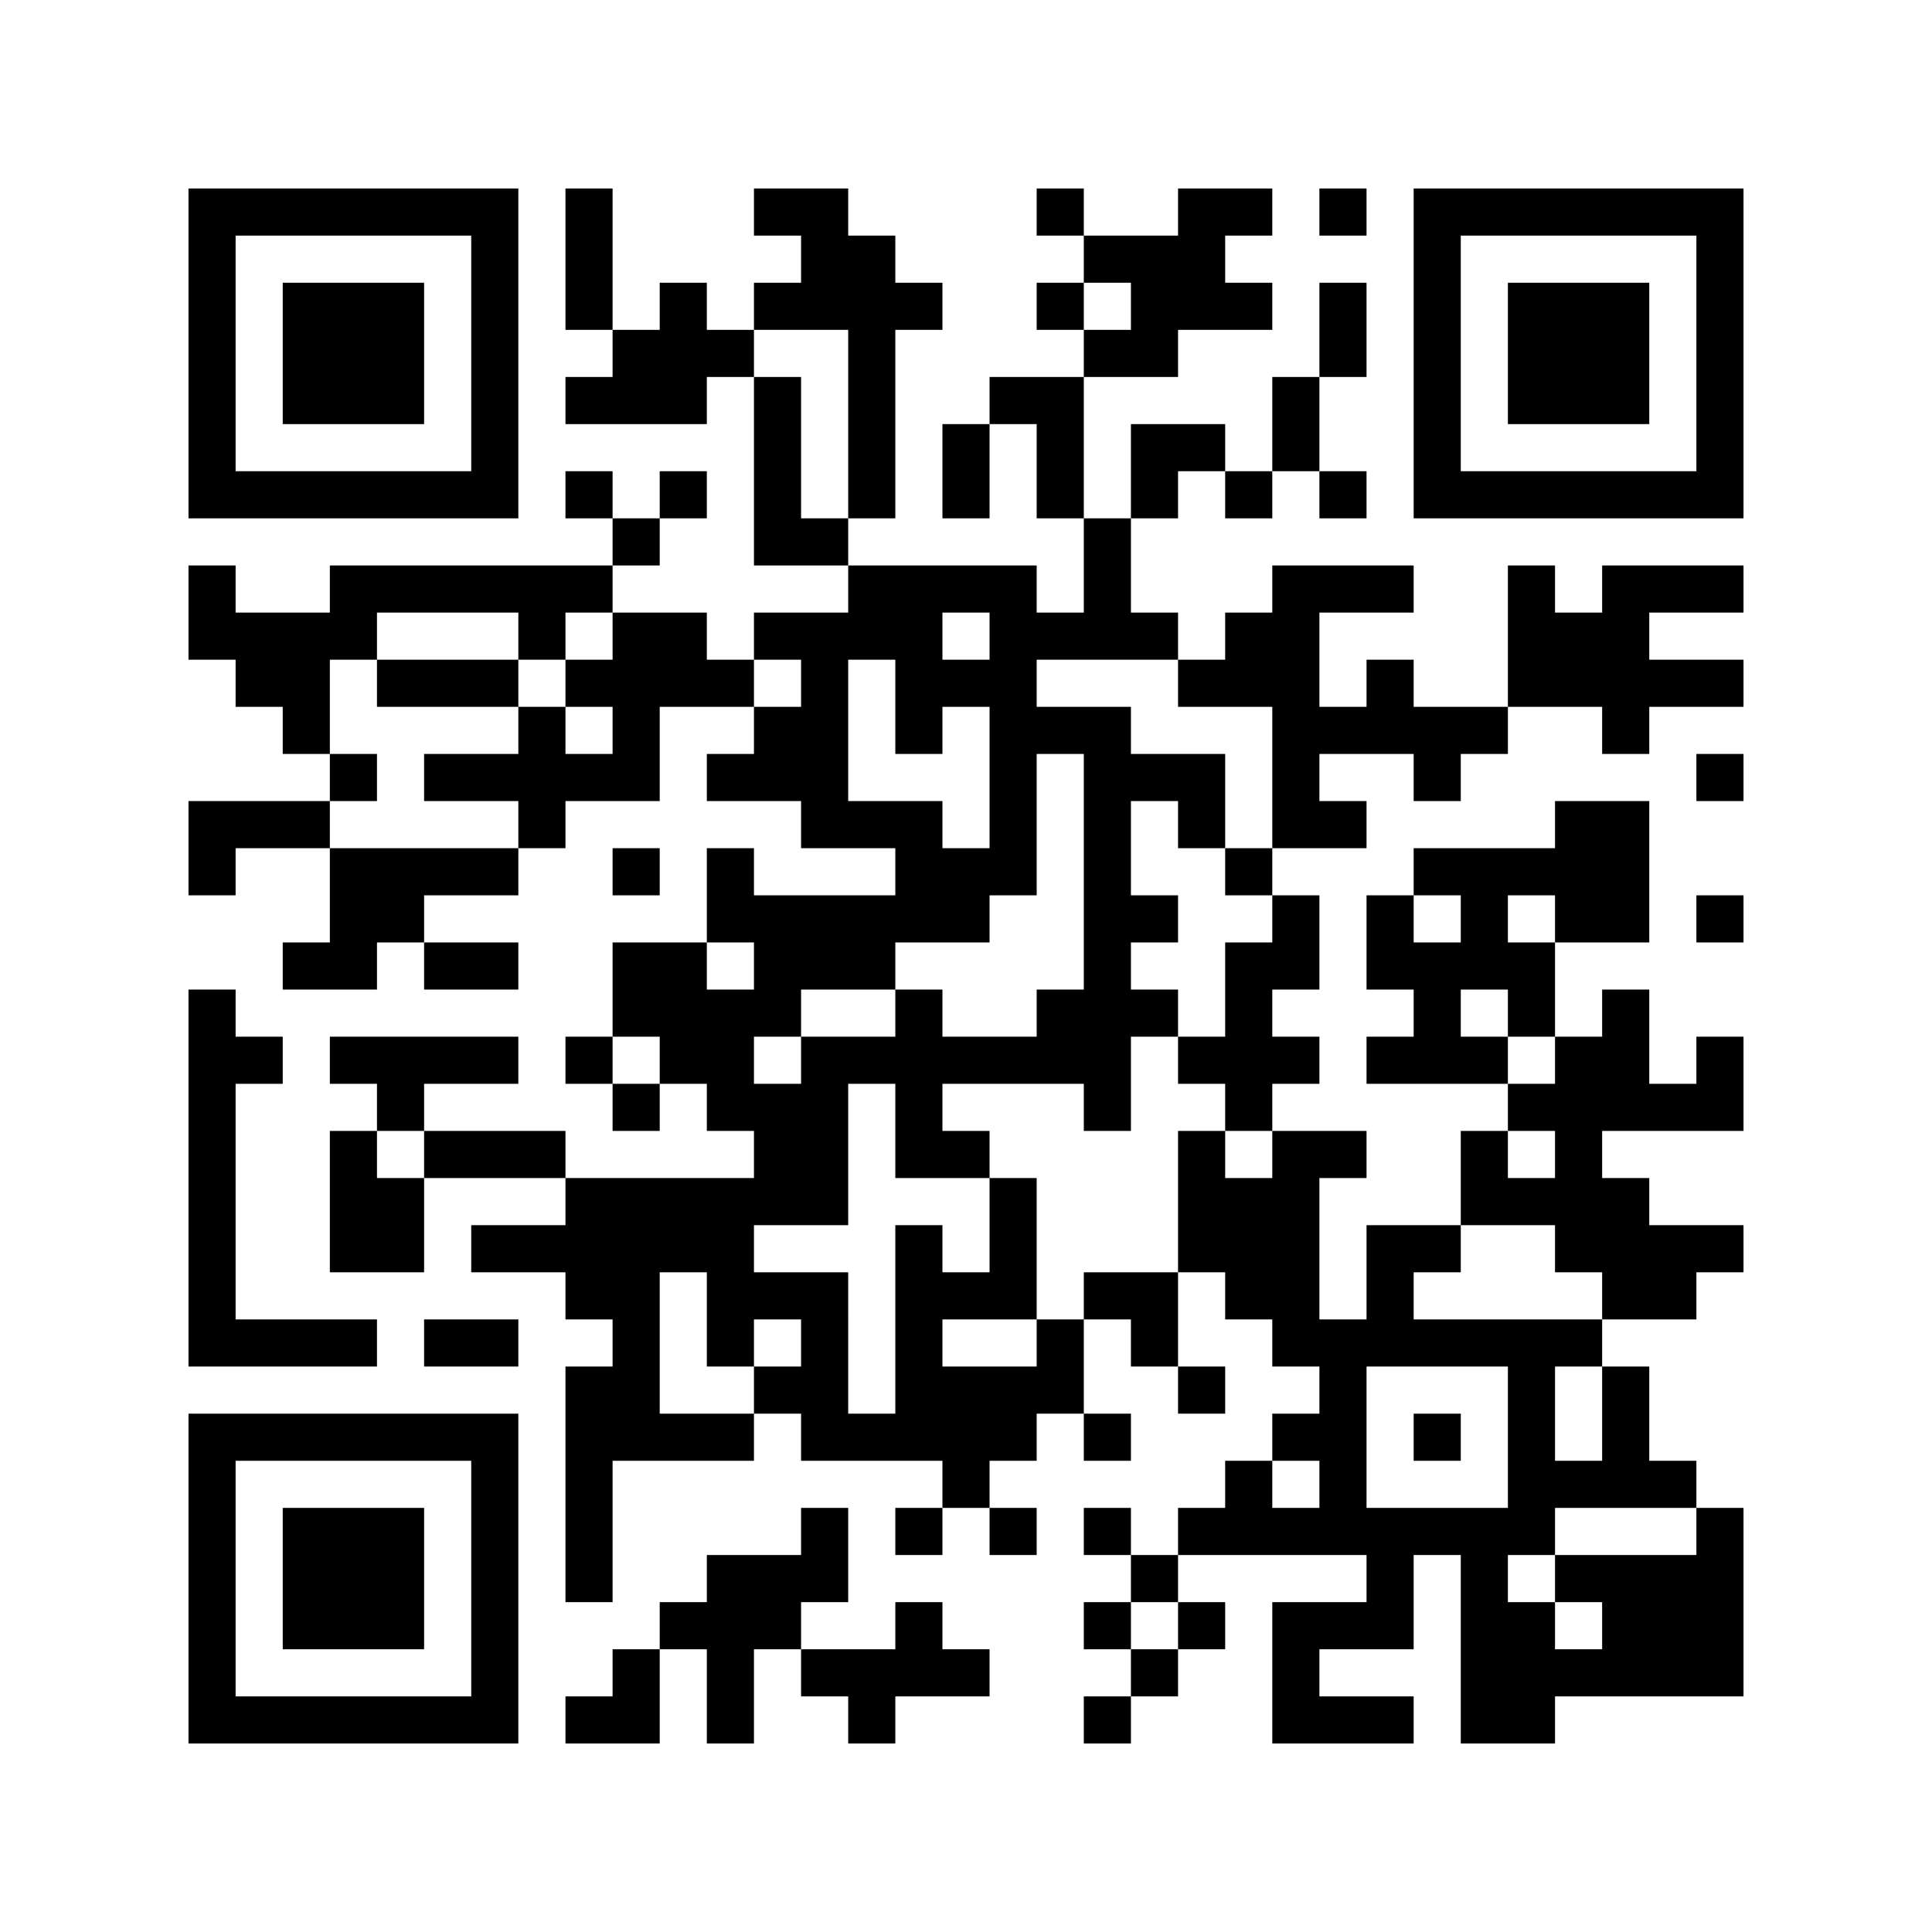﻿<?xml version="1.0" encoding="UTF-8"?>
<!DOCTYPE svg PUBLIC "-//W3C//DTD SVG 1.1//EN" "http://www.w3.org/Graphics/SVG/1.1/DTD/svg11.dtd">
<svg xmlns="http://www.w3.org/2000/svg" version="1.1" viewBox="0 0 41 41" stroke="none">
	<rect width="100%" height="100%" fill="#ffffff"/>
	<path d="M4,4h7v1h-7z M12,4h1v3h-1z M16,4h2v1h-2z M22,4h1v1h-1z M25,4h1v3h-1z M26,4h1v1h-1z M28,4h1v1h-1z M30,4h7v1h-7z M4,5h1v6h-1z M10,5h1v6h-1z M17,5h2v2h-2z M23,5h2v1h-2z M30,5h1v6h-1z M36,5h1v6h-1z M6,6h3v3h-3z M14,6h1v3h-1z M16,6h1v1h-1z M19,6h1v1h-1z M22,6h1v1h-1z M24,6h1v2h-1z M26,6h1v1h-1z M28,6h1v2h-1z M32,6h3v3h-3z M13,7h1v2h-1z M15,7h1v1h-1z M18,7h1v4h-1z M23,7h1v1h-1z M12,8h1v1h-1z M16,8h1v4h-1z M21,8h2v1h-2z M27,8h1v2h-1z M20,9h1v2h-1z M22,9h1v2h-1z M24,9h2v1h-2z M5,10h5v1h-5z M12,10h1v1h-1z M14,10h1v1h-1z M24,10h1v1h-1z M26,10h1v1h-1z M28,10h1v1h-1z M31,10h5v1h-5z M13,11h1v1h-1z M17,11h1v1h-1z M23,11h1v3h-1z M4,12h1v2h-1z M7,12h6v1h-6z M18,12h4v1h-4z M27,12h1v6h-1z M28,12h2v1h-2z M32,12h1v3h-1z M34,12h1v4h-1z M35,12h2v1h-2z M5,13h2v2h-2z M7,13h1v1h-1z M11,13h1v1h-1z M13,13h2v2h-2z M16,13h4v1h-4z M21,13h1v6h-1z M22,13h1v1h-1z M24,13h1v1h-1z M26,13h1v2h-1z M33,13h1v2h-1z M8,14h3v1h-3z M12,14h1v1h-1z M15,14h1v1h-1z M17,14h1v4h-1z M19,14h2v1h-2z M25,14h1v1h-1z M29,14h1v2h-1z M35,14h2v1h-2z M6,15h1v1h-1z M11,15h1v3h-1z M13,15h1v2h-1z M16,15h1v2h-1z M19,15h1v1h-1z M22,15h2v1h-2z M28,15h1v1h-1z M30,15h2v1h-2z M7,16h1v1h-1z M9,16h2v1h-2z M12,16h1v1h-1z M15,16h1v1h-1z M23,16h1v8h-1z M24,16h2v1h-2z M30,16h1v1h-1z M36,16h1v1h-1z M4,17h3v1h-3z M18,17h2v1h-2z M25,17h1v1h-1z M28,17h1v1h-1z M33,17h2v3h-2z M4,18h1v1h-1z M7,18h4v1h-4z M13,18h1v1h-1z M15,18h1v2h-1z M19,18h2v2h-2z M26,18h1v1h-1z M30,18h3v1h-3z M7,19h2v1h-2z M16,19h3v2h-3z M24,19h1v1h-1z M27,19h1v2h-1z M29,19h1v2h-1z M31,19h1v2h-1z M36,19h1v1h-1z M6,20h2v1h-2z M9,20h2v1h-2z M13,20h2v2h-2z M26,20h1v4h-1z M30,20h1v3h-1z M32,20h1v2h-1z M4,21h1v8h-1z M15,21h1v3h-1z M16,21h1v1h-1z M19,21h1v4h-1z M22,21h1v2h-1z M24,21h1v1h-1z M34,21h1v3h-1z M5,22h1v1h-1z M7,22h4v1h-4z M12,22h1v1h-1z M14,22h1v1h-1z M17,22h1v4h-1z M18,22h1v1h-1z M20,22h2v1h-2z M25,22h1v1h-1z M27,22h1v1h-1z M29,22h1v1h-1z M31,22h1v1h-1z M33,22h1v5h-1z M36,22h1v2h-1z M8,23h1v1h-1z M13,23h1v1h-1z M16,23h1v3h-1z M32,23h1v1h-1z M35,23h1v1h-1z M7,24h1v3h-1z M9,24h3v1h-3z M20,24h1v1h-1z M25,24h1v3h-1z M27,24h1v5h-1z M28,24h1v1h-1z M31,24h1v2h-1z M8,25h1v2h-1z M12,25h4v2h-4z M21,25h1v3h-1z M26,25h1v3h-1z M32,25h1v1h-1z M34,25h1v3h-1z M10,26h2v1h-2z M19,26h1v5h-1z M29,26h1v3h-1z M30,26h1v1h-1z M35,26h2v1h-2z M12,27h2v1h-2z M15,27h3v1h-3z M20,27h1v1h-1z M23,27h2v1h-2z M35,27h1v1h-1z M5,28h3v1h-3z M9,28h2v1h-2z M13,28h1v3h-1z M15,28h1v1h-1z M17,28h1v3h-1z M22,28h1v2h-1z M24,28h1v1h-1z M28,28h1v5h-1z M30,28h4v1h-4z M12,29h1v5h-1z M16,29h1v1h-1z M20,29h2v2h-2z M25,29h1v1h-1z M32,29h1v4h-1z M34,29h1v3h-1z M4,30h7v1h-7z M14,30h2v1h-2z M18,30h1v1h-1z M23,30h1v1h-1z M27,30h1v1h-1z M30,30h1v1h-1z M4,31h1v6h-1z M10,31h1v6h-1z M20,31h1v1h-1z M26,31h1v2h-1z M33,31h1v1h-1z M35,31h1v1h-1z M6,32h3v3h-3z M17,32h1v2h-1z M19,32h1v1h-1z M21,32h1v1h-1z M23,32h1v1h-1z M25,32h1v1h-1z M27,32h1v1h-1z M29,32h3v1h-3z M36,32h1v4h-1z M15,33h2v2h-2z M24,33h1v1h-1z M29,33h1v2h-1z M31,33h1v4h-1z M33,33h3v1h-3z M14,34h1v1h-1z M19,34h1v2h-1z M23,34h1v1h-1z M25,34h1v1h-1z M27,34h1v3h-1z M28,34h1v1h-1z M32,34h1v3h-1z M34,34h2v2h-2z M13,35h1v2h-1z M15,35h1v2h-1z M17,35h2v1h-2z M20,35h1v1h-1z M24,35h1v1h-1z M33,35h1v1h-1z M5,36h5v1h-5z M12,36h1v1h-1z M18,36h1v1h-1z M23,36h1v1h-1z M28,36h2v1h-2z" fill="#000000"/>
</svg>

